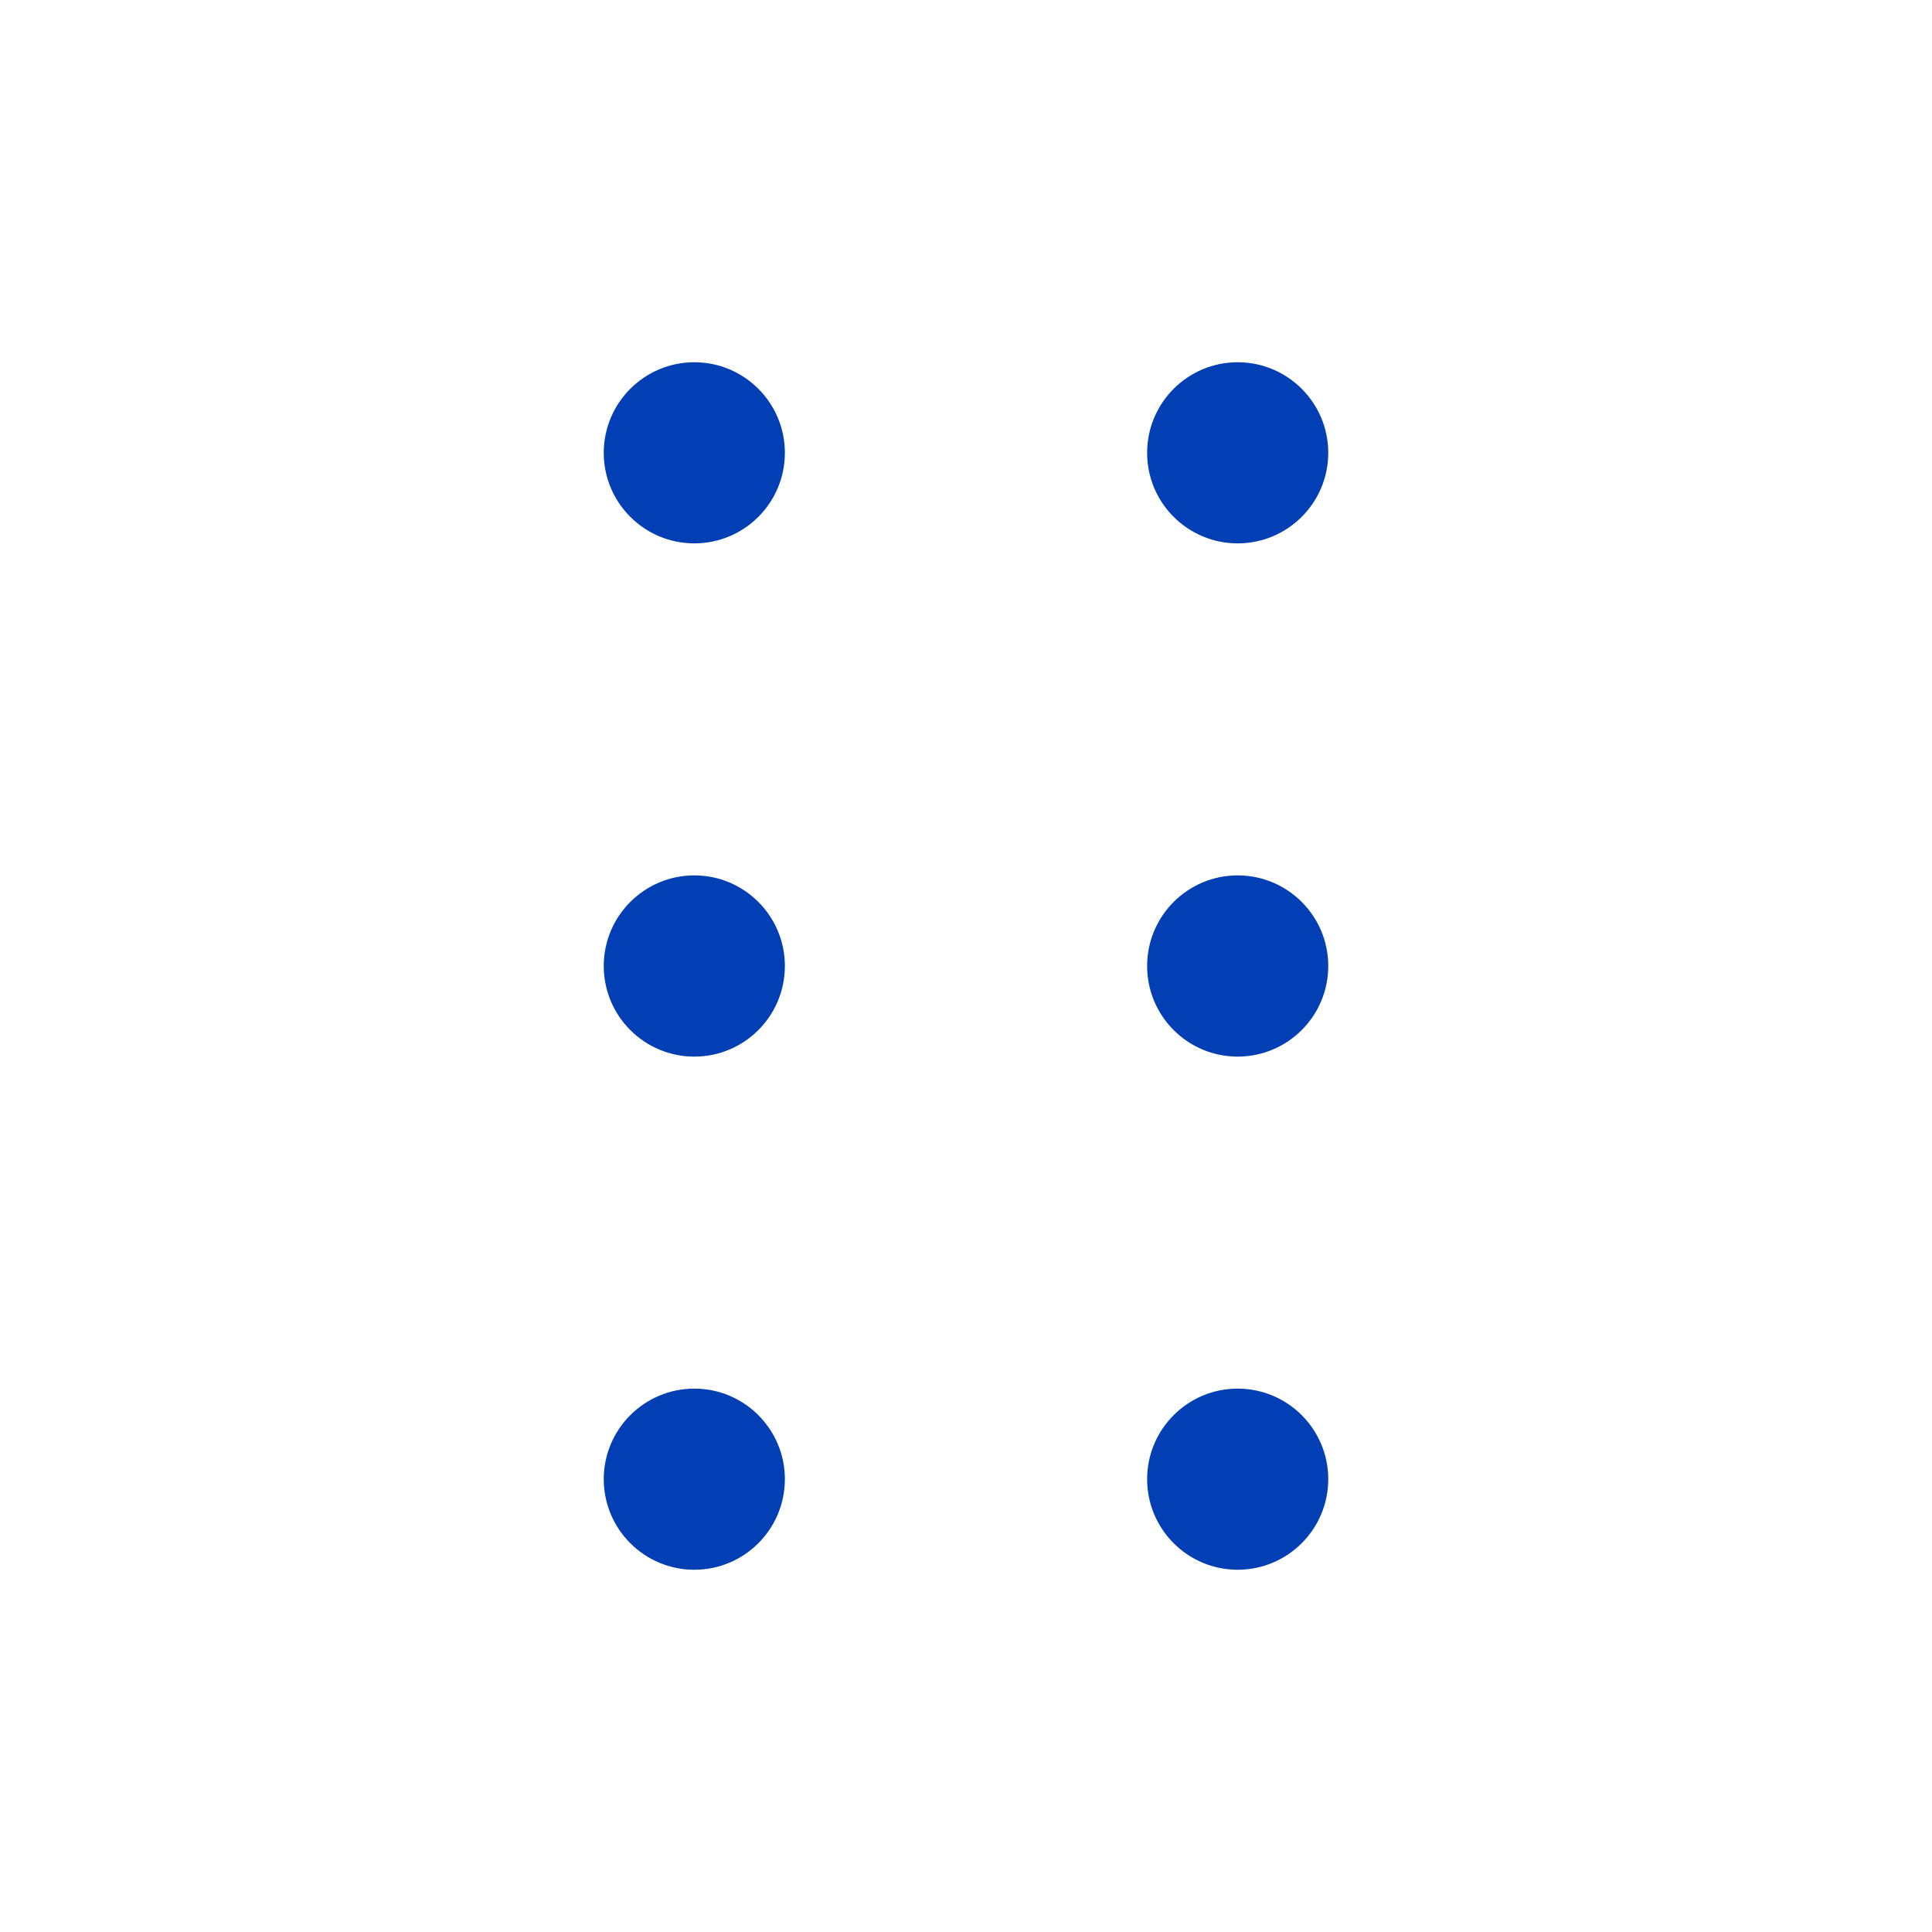 <svg width="20" height="20" viewBox="0 0 20 20" fill="none" xmlns="http://www.w3.org/2000/svg">
<g id="Phosphor Icons / DotsSixVertical">
<path id="Vector" d="M7.188 5.625C7.705 5.625 8.125 5.205 8.125 4.688C8.125 4.17 7.705 3.75 7.188 3.75C6.67 3.75 6.25 4.17 6.25 4.688C6.25 5.205 6.67 5.625 7.188 5.625Z" fill="#033FB4"/>
<path id="Vector_2" d="M12.812 5.625C13.33 5.625 13.75 5.205 13.75 4.688C13.75 4.17 13.33 3.75 12.812 3.75C12.295 3.75 11.875 4.17 11.875 4.688C11.875 5.205 12.295 5.625 12.812 5.625Z" fill="#033FB4"/>
<path id="Vector_3" d="M7.188 10.938C7.705 10.938 8.125 10.518 8.125 10C8.125 9.482 7.705 9.062 7.188 9.062C6.67 9.062 6.25 9.482 6.25 10C6.25 10.518 6.67 10.938 7.188 10.938Z" fill="#033FB4"/>
<path id="Vector_4" d="M12.812 10.938C13.33 10.938 13.75 10.518 13.75 10C13.75 9.482 13.33 9.062 12.812 9.062C12.295 9.062 11.875 9.482 11.875 10C11.875 10.518 12.295 10.938 12.812 10.938Z" fill="#033FB4"/>
<path id="Vector_5" d="M7.188 16.25C7.705 16.25 8.125 15.83 8.125 15.312C8.125 14.795 7.705 14.375 7.188 14.375C6.67 14.375 6.25 14.795 6.25 15.312C6.25 15.83 6.67 16.25 7.188 16.25Z" fill="#033FB4"/>
<path id="Vector_6" d="M12.812 16.25C13.33 16.25 13.75 15.83 13.75 15.312C13.75 14.795 13.33 14.375 12.812 14.375C12.295 14.375 11.875 14.795 11.875 15.312C11.875 15.83 12.295 16.25 12.812 16.25Z" fill="#033FB4"/>
</g>
</svg>
